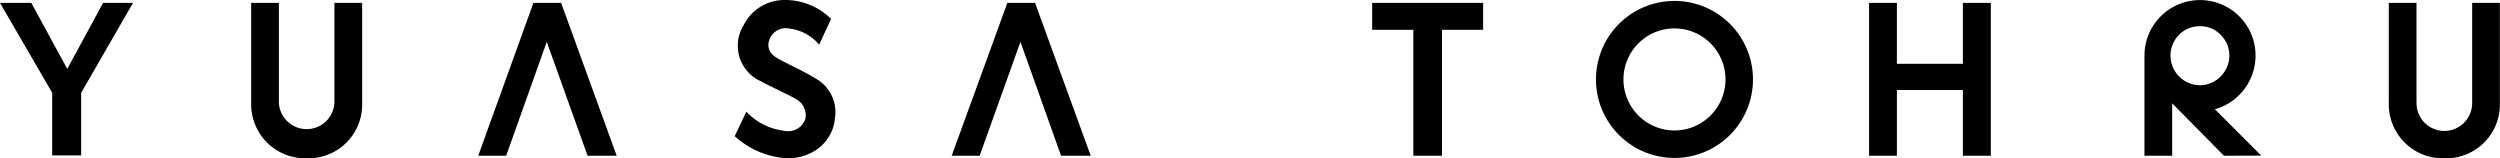 <svg xmlns="http://www.w3.org/2000/svg" viewBox="0 0 215.59 13.65"><g id="レイヤー_2" data-name="レイヤー 2"><g id="メニュー"><path d="M7,8v5.4H4.5V8L0,.25H2.7L5.8,5.94,8.89.25h2.58Z"/><path d="M26.46,13.65a4.66,4.66,0,0,1-4.8-4.76V.25h2.39V8.89a2.4,2.4,0,0,0,4.79,0V.25h2.39V8.89A4.63,4.63,0,0,1,26.46,13.65Z"/><path d="M43.65,13.43H41.24L46,.25h2.39l4.79,13.18H50.67L47.15,3.61Z"/><path d="M72,10.2A3.64,3.64,0,0,1,70.27,13a4.32,4.32,0,0,1-2.63.63,7.29,7.29,0,0,1-4.28-1.89l1-2.11a5.33,5.33,0,0,0,3.22,1.64,1.58,1.58,0,0,0,1.87-1,1.59,1.59,0,0,0-.83-1.74c-.54-.32-2.65-1.3-3-1.52a3.35,3.35,0,0,1-1.5-4.82A3.92,3.92,0,0,1,67.67,0a5.64,5.64,0,0,1,4,1.63L70.64,3.85a4,4,0,0,0-2.58-1.39,1.5,1.5,0,0,0-1.79,1.3c-.1.85.72,1.24,1.09,1.44.8.43,2.09,1,3.19,1.7A3.31,3.31,0,0,1,72,10.2Z"/><path d="M84.48,13.43H82.07L86.87.25h2.39l4.8,13.18H91.5L88,3.61Z"/><path d="M127.9,2.57h-3.55V13.43h-2.47V2.57h-3.55V.25h9.57Z"/><path d="M151.17,6.85a6.77,6.77,0,1,1-13.54,0,6.77,6.77,0,1,1,13.54,0Zm-2.37,0a4.4,4.4,0,1,0-8.8,0,4.4,4.4,0,1,0,8.8,0Z"/><path d="M171.68.25V13.43h-2.41V7.76h-5.69v5.67h-2.4V.25h2.4V5.5h5.69V.25Z"/><path d="M191.78,13.43l-4.46-4.52v4.52h-2.39V4.79a4.79,4.79,0,1,1,8.18,3.39A4.65,4.65,0,0,1,191,9.42l4,4Zm-3.87-6.84a2.56,2.56,0,0,0,1.8.76,2.49,2.49,0,0,0,1.79-.76,2.52,2.52,0,0,0,0-3.59,2.43,2.43,0,0,0-1.79-.74,2.5,2.5,0,0,0-1.8.74A2.56,2.56,0,0,0,187.91,6.59Z"/><path d="M210.81,13.65A4.66,4.66,0,0,1,206,8.89V.25h2.39V8.89a2.4,2.4,0,0,0,4.8,0V.25h2.39V8.89A4.64,4.64,0,0,1,210.81,13.65Z"/></g></g></svg>
